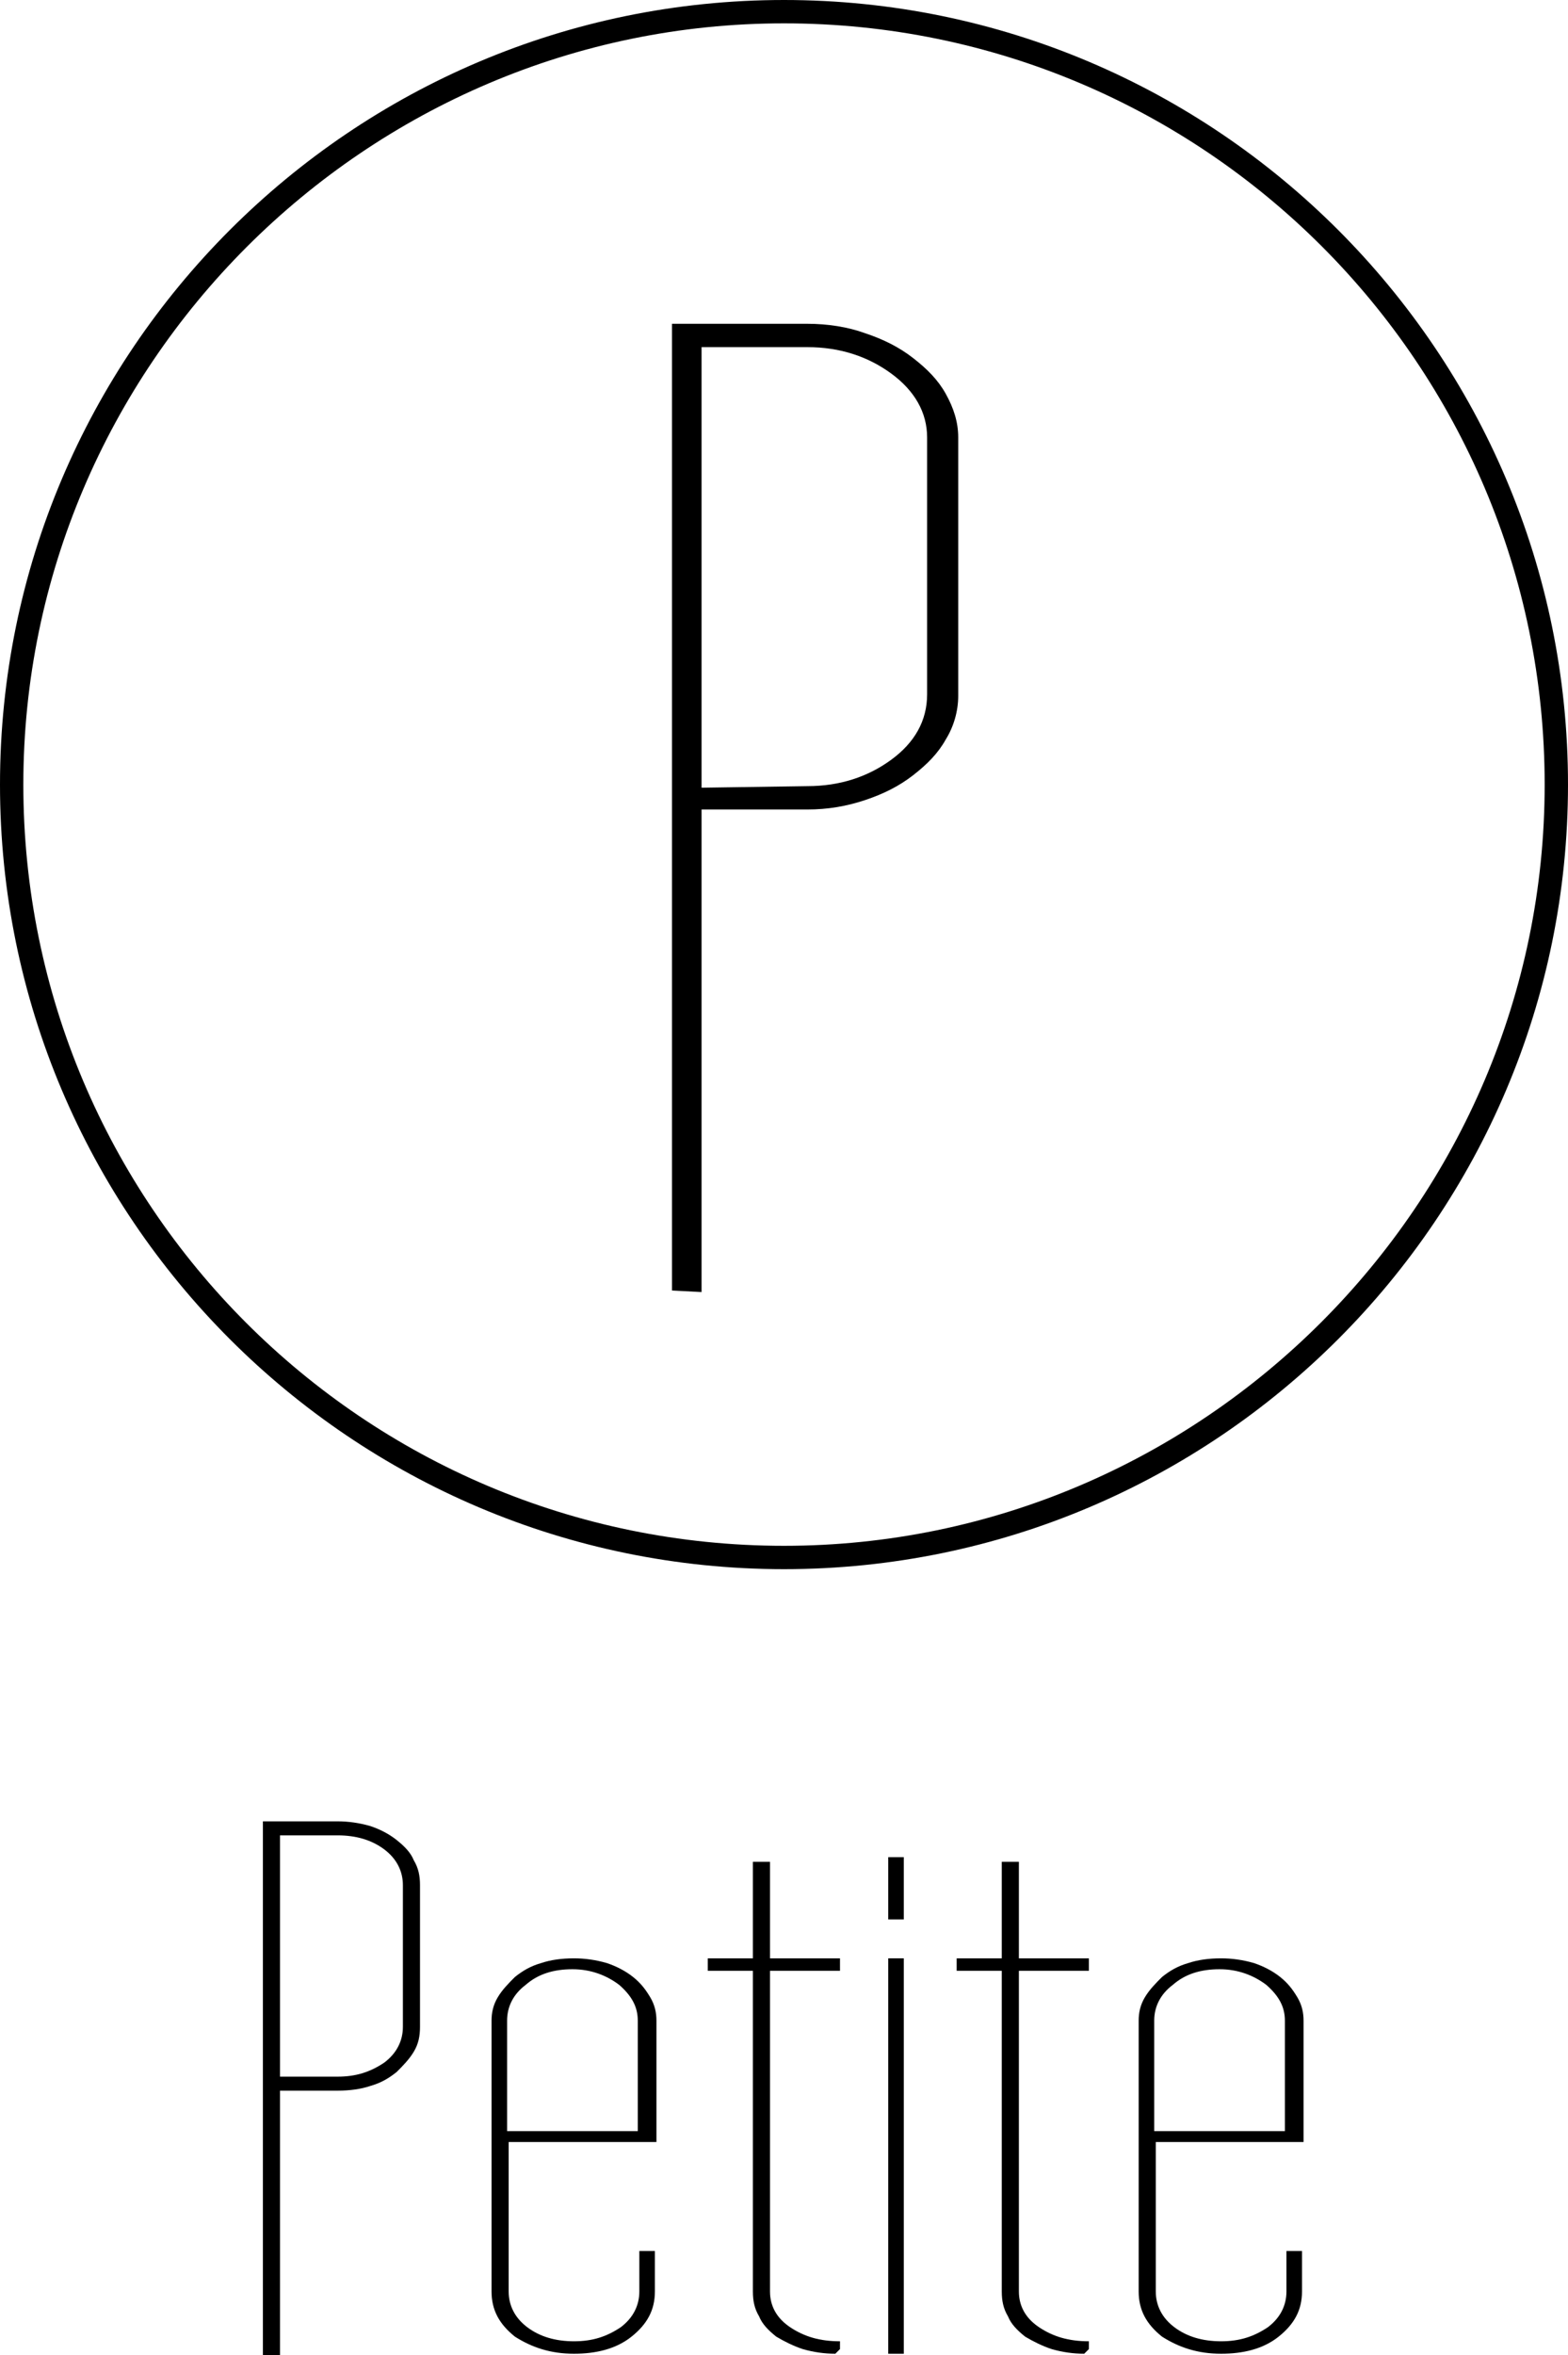 <?xml version="1.0" encoding="utf-8"?>
<!-- Generator: Adobe Illustrator 21.1.0, SVG Export Plug-In . SVG Version: 6.00 Build 0)  -->
<svg version="1.1" id="Layer_1" xmlns="http://www.w3.org/2000/svg" xmlns:xlink="http://www.w3.org/1999/xlink" x="0px" y="0px"
	 viewBox="0 0 100.8 151.3" style="enable-background:new 0 0 100.8 151.3;" xml:space="preserve">
<g>
	<g>
		<g>
			<path d="M50.4,100.8C22.6,100.8,0,78.2,0,50.4S22.6,0,50.4,0s50.4,22.6,50.4,50.4S78.2,100.8,50.4,100.8z M50.4,1.5
				c-26.9,0-48.9,22-48.9,48.9c0,27,21.9,48.9,48.9,48.9c26.9,0,48.9-22,48.9-48.9C99.3,23.4,77.4,1.5,50.4,1.5z"/>
		</g>
	</g>
	<g>
		<g>
			<path d="M43.2,82.9V20.8h8.7c1.3,0,2.6,0.2,3.7,0.6c1.2,0.4,2.2,0.9,3.1,1.6c0.9,0.7,1.6,1.4,2.1,2.3c0.5,0.9,0.8,1.8,0.8,2.8
				v16.6c0,1-0.3,2-0.8,2.8c-0.5,0.9-1.2,1.6-2.1,2.3c-0.9,0.7-1.9,1.2-3.1,1.6S53.2,52,51.9,52h-6.8v31L43.2,82.9L43.2,82.9z
				 M51.9,50.5c2.1,0,3.9-0.6,5.4-1.7s2.3-2.5,2.3-4.2V28.1c0-1.6-0.8-3-2.3-4.1s-3.3-1.7-5.4-1.7h-6.8v28.3L51.9,50.5L51.9,50.5z"
				/>
		</g>
	</g>
	<g>
		<path d="M16.9,151.2V117h4.8c0.7,0,1.4,0.1,2.1,0.3c0.6,0.2,1.2,0.5,1.7,0.9s0.9,0.8,1.1,1.3c0.3,0.5,0.4,1,0.4,1.6v9.1
			c0,0.6-0.1,1.1-0.4,1.6c-0.3,0.5-0.7,0.9-1.1,1.3c-0.5,0.4-1,0.7-1.7,0.9c-0.6,0.2-1.3,0.3-2.1,0.3H18v17h-1.1V151.2z M21.7,133.4
			c1.2,0,2.1-0.3,3-0.9c0.8-0.6,1.2-1.4,1.2-2.3v-9.1c0-0.9-0.4-1.7-1.2-2.3s-1.8-0.9-3-0.9H18v15.5H21.7z"/>
		<path d="M40.6,150.1c-1,0.8-2.3,1.1-3.7,1.1c-1.5,0-2.7-0.4-3.8-1.1c-1-0.8-1.5-1.7-1.5-2.9v-17.4c0-0.5,0.1-1,0.4-1.5
			c0.3-0.5,0.7-0.9,1.1-1.3c0.5-0.4,1-0.7,1.7-0.9c0.6-0.2,1.3-0.3,2.1-0.3c0.7,0,1.4,0.1,2.1,0.3c0.6,0.2,1.2,0.5,1.7,0.9
			s0.8,0.8,1.1,1.3c0.3,0.5,0.4,1,0.4,1.5v7.8h-9.5v9.6c0,0.9,0.4,1.7,1.2,2.3s1.8,0.9,3,0.9s2.1-0.3,3-0.9c0.8-0.6,1.2-1.4,1.2-2.3
			v-2.6h1v2.6C42.1,148.4,41.6,149.3,40.6,150.1 M32.6,136.9H41v-7.1c0-0.9-0.4-1.6-1.2-2.3c-0.8-0.6-1.8-1-3-1s-2.2,0.3-3,1
			c-0.8,0.6-1.2,1.4-1.2,2.3C32.6,129.8,32.6,136.9,32.6,136.9z"/>
		<path d="M53.7,151.2c-0.7,0-1.4-0.1-2.1-0.3c-0.6-0.2-1.2-0.5-1.7-0.8c-0.5-0.4-0.9-0.8-1.1-1.3c-0.3-0.5-0.4-1-0.4-1.6v-20.6
			h-2.9v-0.8h2.9v-6.2h1.1v6.2H54v0.8h-4.5v20.6c0,0.9,0.4,1.7,1.3,2.3s1.9,0.9,3.2,0.9v0.5L53.7,151.2z"/>
		<path d="M57.1,119.3h1v4h-1V119.3z M57.1,125.8h1v25.4h-1V125.8z"/>
		<path d="M69.7,151.2c-0.7,0-1.4-0.1-2.1-0.3c-0.6-0.2-1.2-0.5-1.7-0.8c-0.5-0.4-0.9-0.8-1.1-1.3c-0.3-0.5-0.4-1-0.4-1.6v-20.6
			h-2.9v-0.8h2.9v-6.2h1.1v6.2H70v0.8h-4.5v20.6c0,0.9,0.4,1.7,1.3,2.3s1.9,0.9,3.2,0.9v0.5L69.7,151.2z"/>
		<path d="M82.2,150.1c-1,0.8-2.3,1.1-3.7,1.1c-1.5,0-2.7-0.4-3.8-1.1c-1-0.8-1.5-1.7-1.5-2.9v-17.4c0-0.5,0.1-1,0.4-1.5
			s0.7-0.9,1.1-1.3c0.5-0.4,1-0.7,1.7-0.9c0.6-0.2,1.3-0.3,2.1-0.3c0.7,0,1.4,0.1,2.1,0.3c0.6,0.2,1.2,0.5,1.7,0.9s0.8,0.8,1.1,1.3
			c0.3,0.5,0.4,1,0.4,1.5v7.8h-9.5v9.6c0,0.9,0.4,1.7,1.2,2.3c0.8,0.6,1.8,0.9,3,0.9s2.1-0.3,3-0.9c0.8-0.6,1.2-1.4,1.2-2.3v-2.6h1
			v2.6C83.7,148.4,83.2,149.3,82.2,150.1 M74.2,136.9h8.4v-7.1c0-0.9-0.4-1.6-1.2-2.3c-0.8-0.6-1.8-1-3-1s-2.2,0.3-3,1
			c-0.8,0.6-1.2,1.4-1.2,2.3C74.2,129.8,74.2,136.9,74.2,136.9z"/>
	</g>
</g>
</svg>
